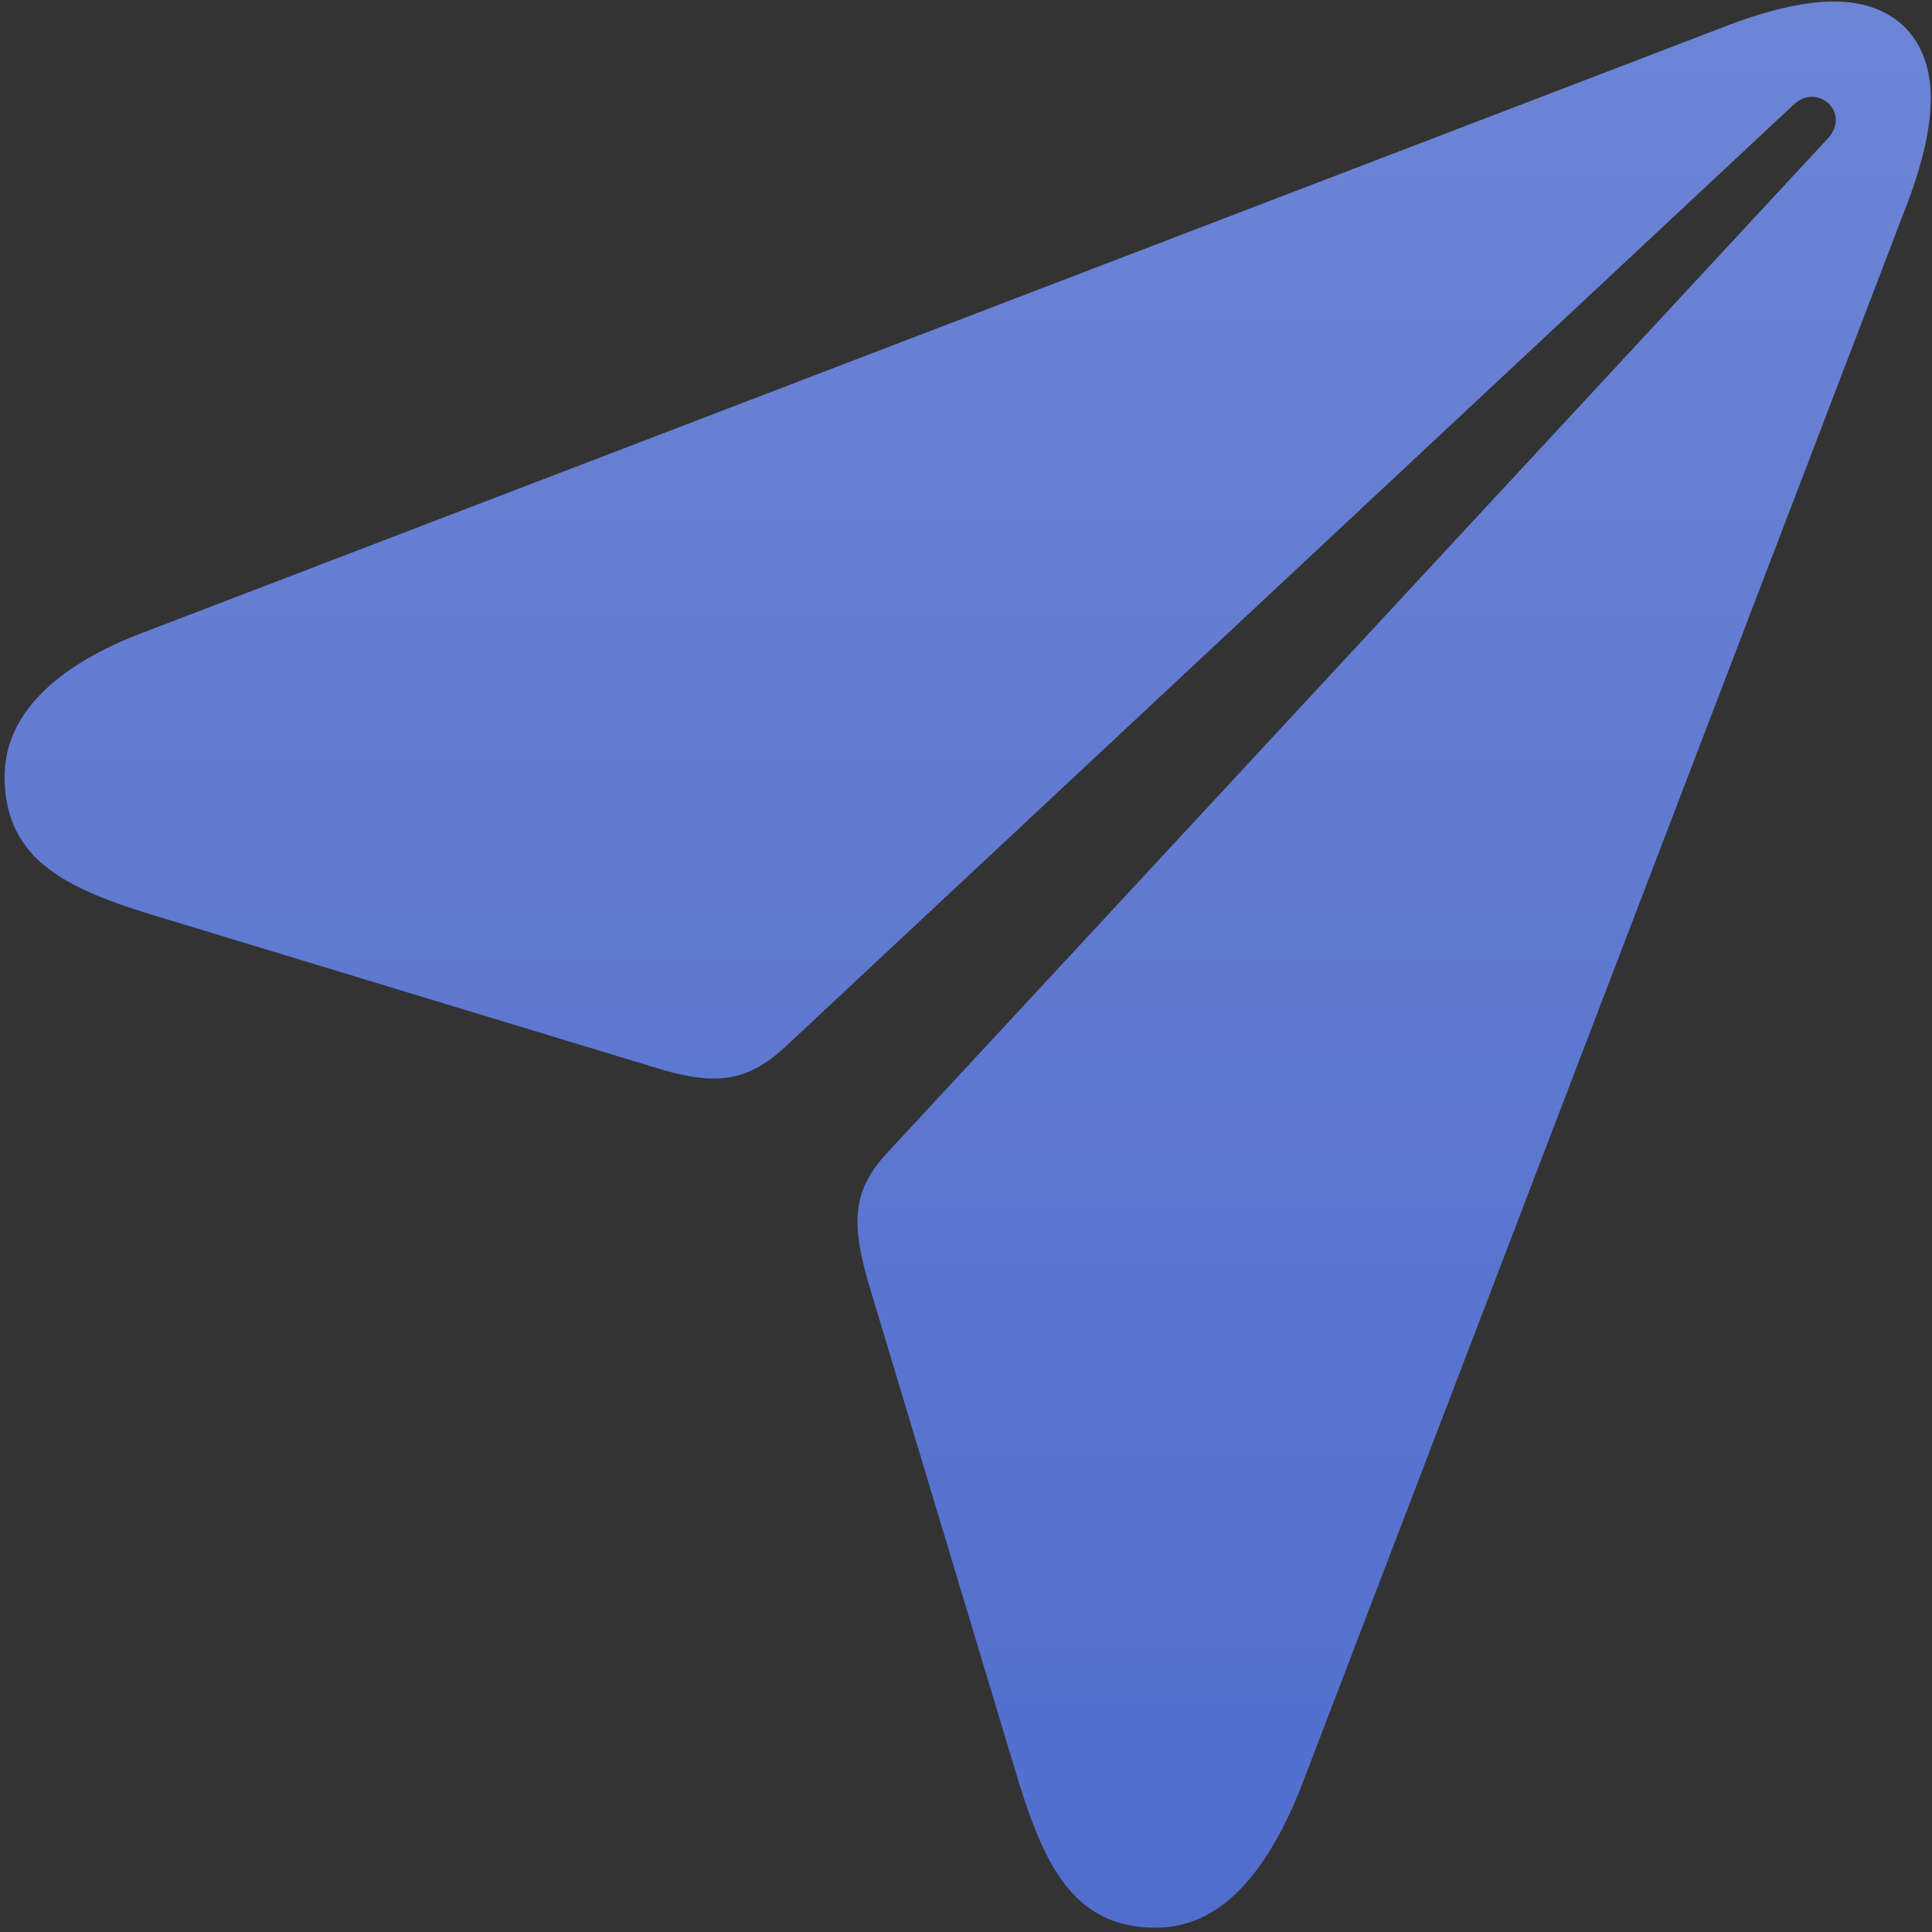 <svg width="394" height="394" viewBox="0 0 394 394" fill="none" xmlns="http://www.w3.org/2000/svg">
<rect x="0" y="0" width="394" height="394" fill="#333333" stroke="none"/>
<path d="M235.688 393.125C218.25 393.125 212.438 379.25 206.812 360.312L177 261.312C173.438 248.75 174 242.375 181.312 234.688L372.75 28.25C375 25.812 374.812 23 372.938 21.125C371.062 19.438 368.25 19.062 365.812 21.312L160.125 213.5C152.062 221 145.312 221.375 133.312 217.625L32.062 186.875C14.062 181.438 0.938 175.625 0.938 158.375C0.938 144.688 13.125 135.125 28.875 129.125L351.375 5.562C360 2.188 367.688 0.312 374.062 0.312C386.25 0.312 393.75 7.812 393.75 20C393.75 26.375 391.875 34.062 388.5 42.688L265.688 363.5C258.75 381.5 249.188 393.125 235.688 393.125Z" fill="#4E6BCC"/>
<path d="M235.688 393.125C218.25 393.125 212.438 379.25 206.812 360.312L177 261.312C173.438 248.75 174 242.375 181.312 234.688L372.75 28.25C375 25.812 374.812 23 372.938 21.125C371.062 19.438 368.25 19.062 365.812 21.312L160.125 213.5C152.062 221 145.312 221.375 133.312 217.625L32.062 186.875C14.062 181.438 0.938 175.625 0.938 158.375C0.938 144.688 13.125 135.125 28.875 129.125L351.375 5.562C360 2.188 367.688 0.312 374.062 0.312C386.25 0.312 393.75 7.812 393.75 20C393.75 26.375 391.875 34.062 388.5 42.688L265.688 363.5C258.75 381.5 249.188 393.125 235.688 393.125Z" fill="url(#paint0_linear_2904_342)"/>
<defs>
<linearGradient id="paint0_linear_2904_342" x1="207" y1="-70" x2="207" y2="442" gradientUnits="userSpaceOnUse">
<stop stop-color="white" stop-opacity="0.2"/>
<stop offset="1" stop-color="white" stop-opacity="0"/>
</linearGradient>
</defs>
</svg>
